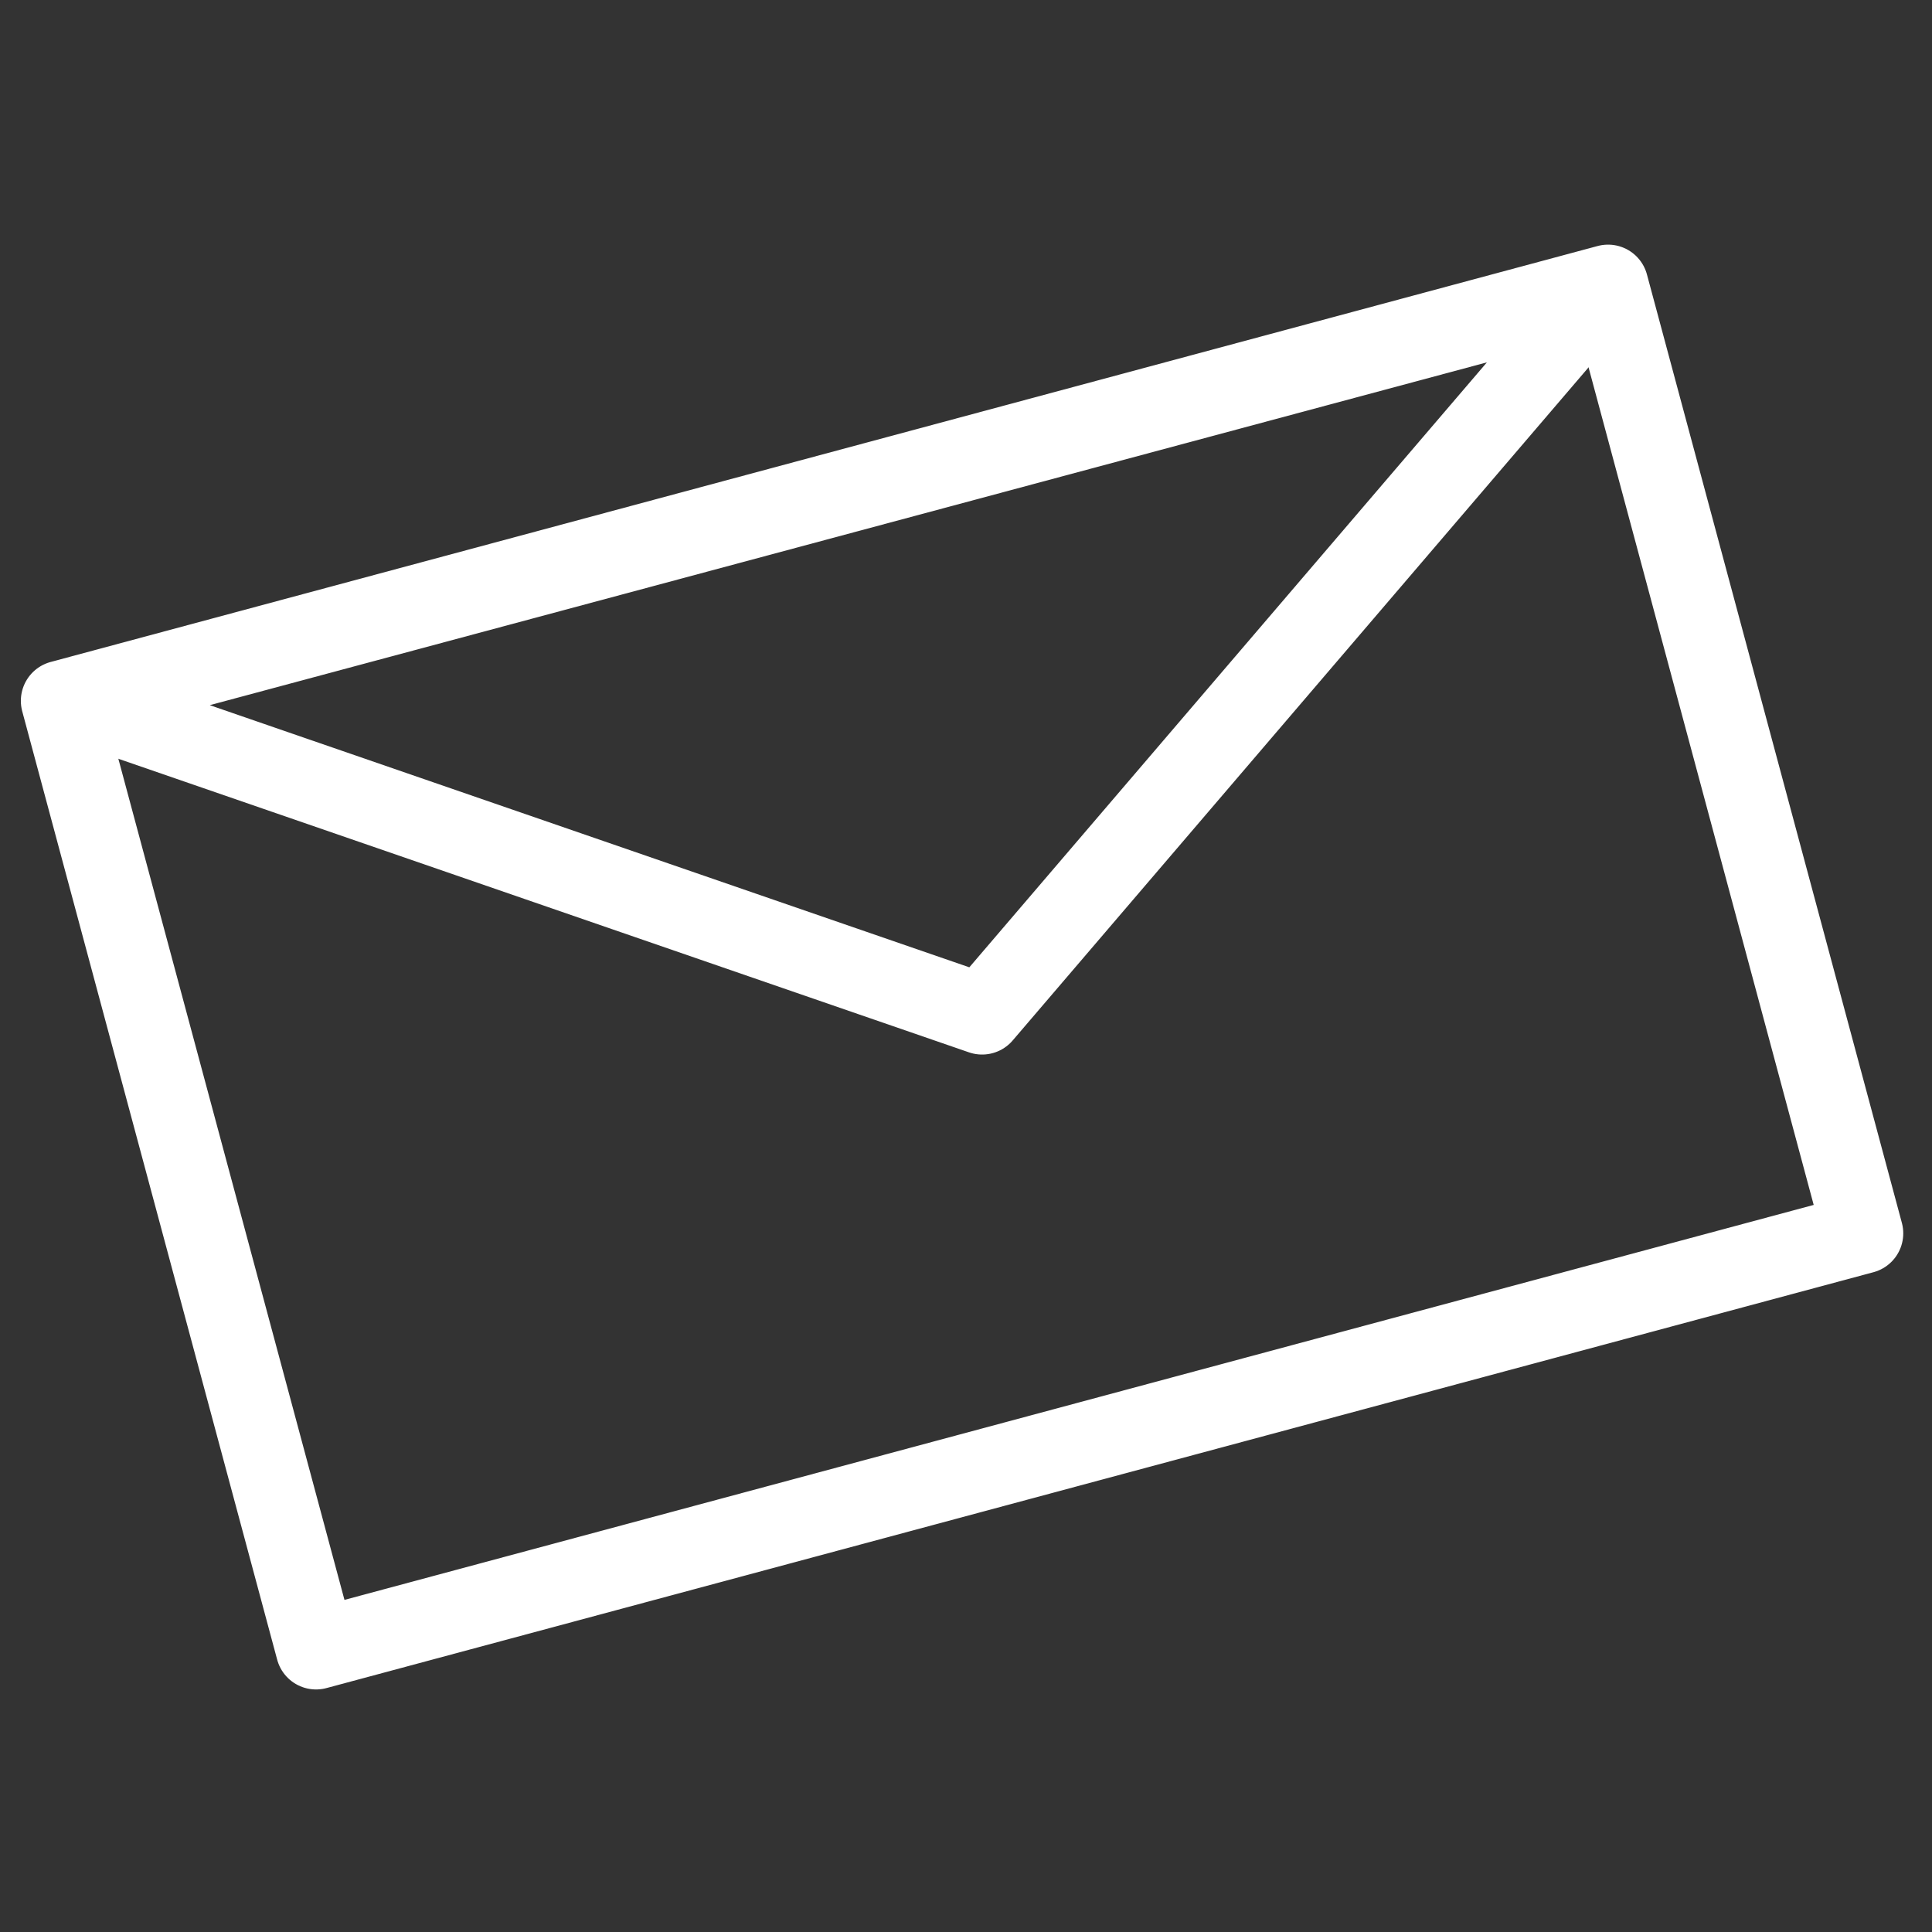 <?xml version="1.0" encoding="UTF-8" standalone="no"?><!DOCTYPE svg PUBLIC "-//W3C//DTD SVG 1.1//EN" "http://www.w3.org/Graphics/SVG/1.1/DTD/svg11.dtd"><svg width="100%" height="100%" viewBox="0 0 24 24" version="1.1" xmlns="http://www.w3.org/2000/svg" xmlns:xlink="http://www.w3.org/1999/xlink" xml:space="preserve" xmlns:serif="http://www.serif.com/" style="fill-rule:evenodd;clip-rule:evenodd;stroke-linejoin:round;stroke-miterlimit:10;"><rect x="0" y="0" width="24" height="24" fill="#333333" stroke="none"/><g><path d="M19.976,3.539l-19.217,5.167l3.167,11.781l19.217,-5.166l-3.167,-11.782Z" style="fill:none;stroke:#fff;stroke-width:1px;"/><path d="M0.9,8.7l11.3,3.9l7.7,-9l-19,5.1Z" style="fill:none;stroke:#fff;stroke-width:1px;stroke-linecap:round;"/></g></svg>